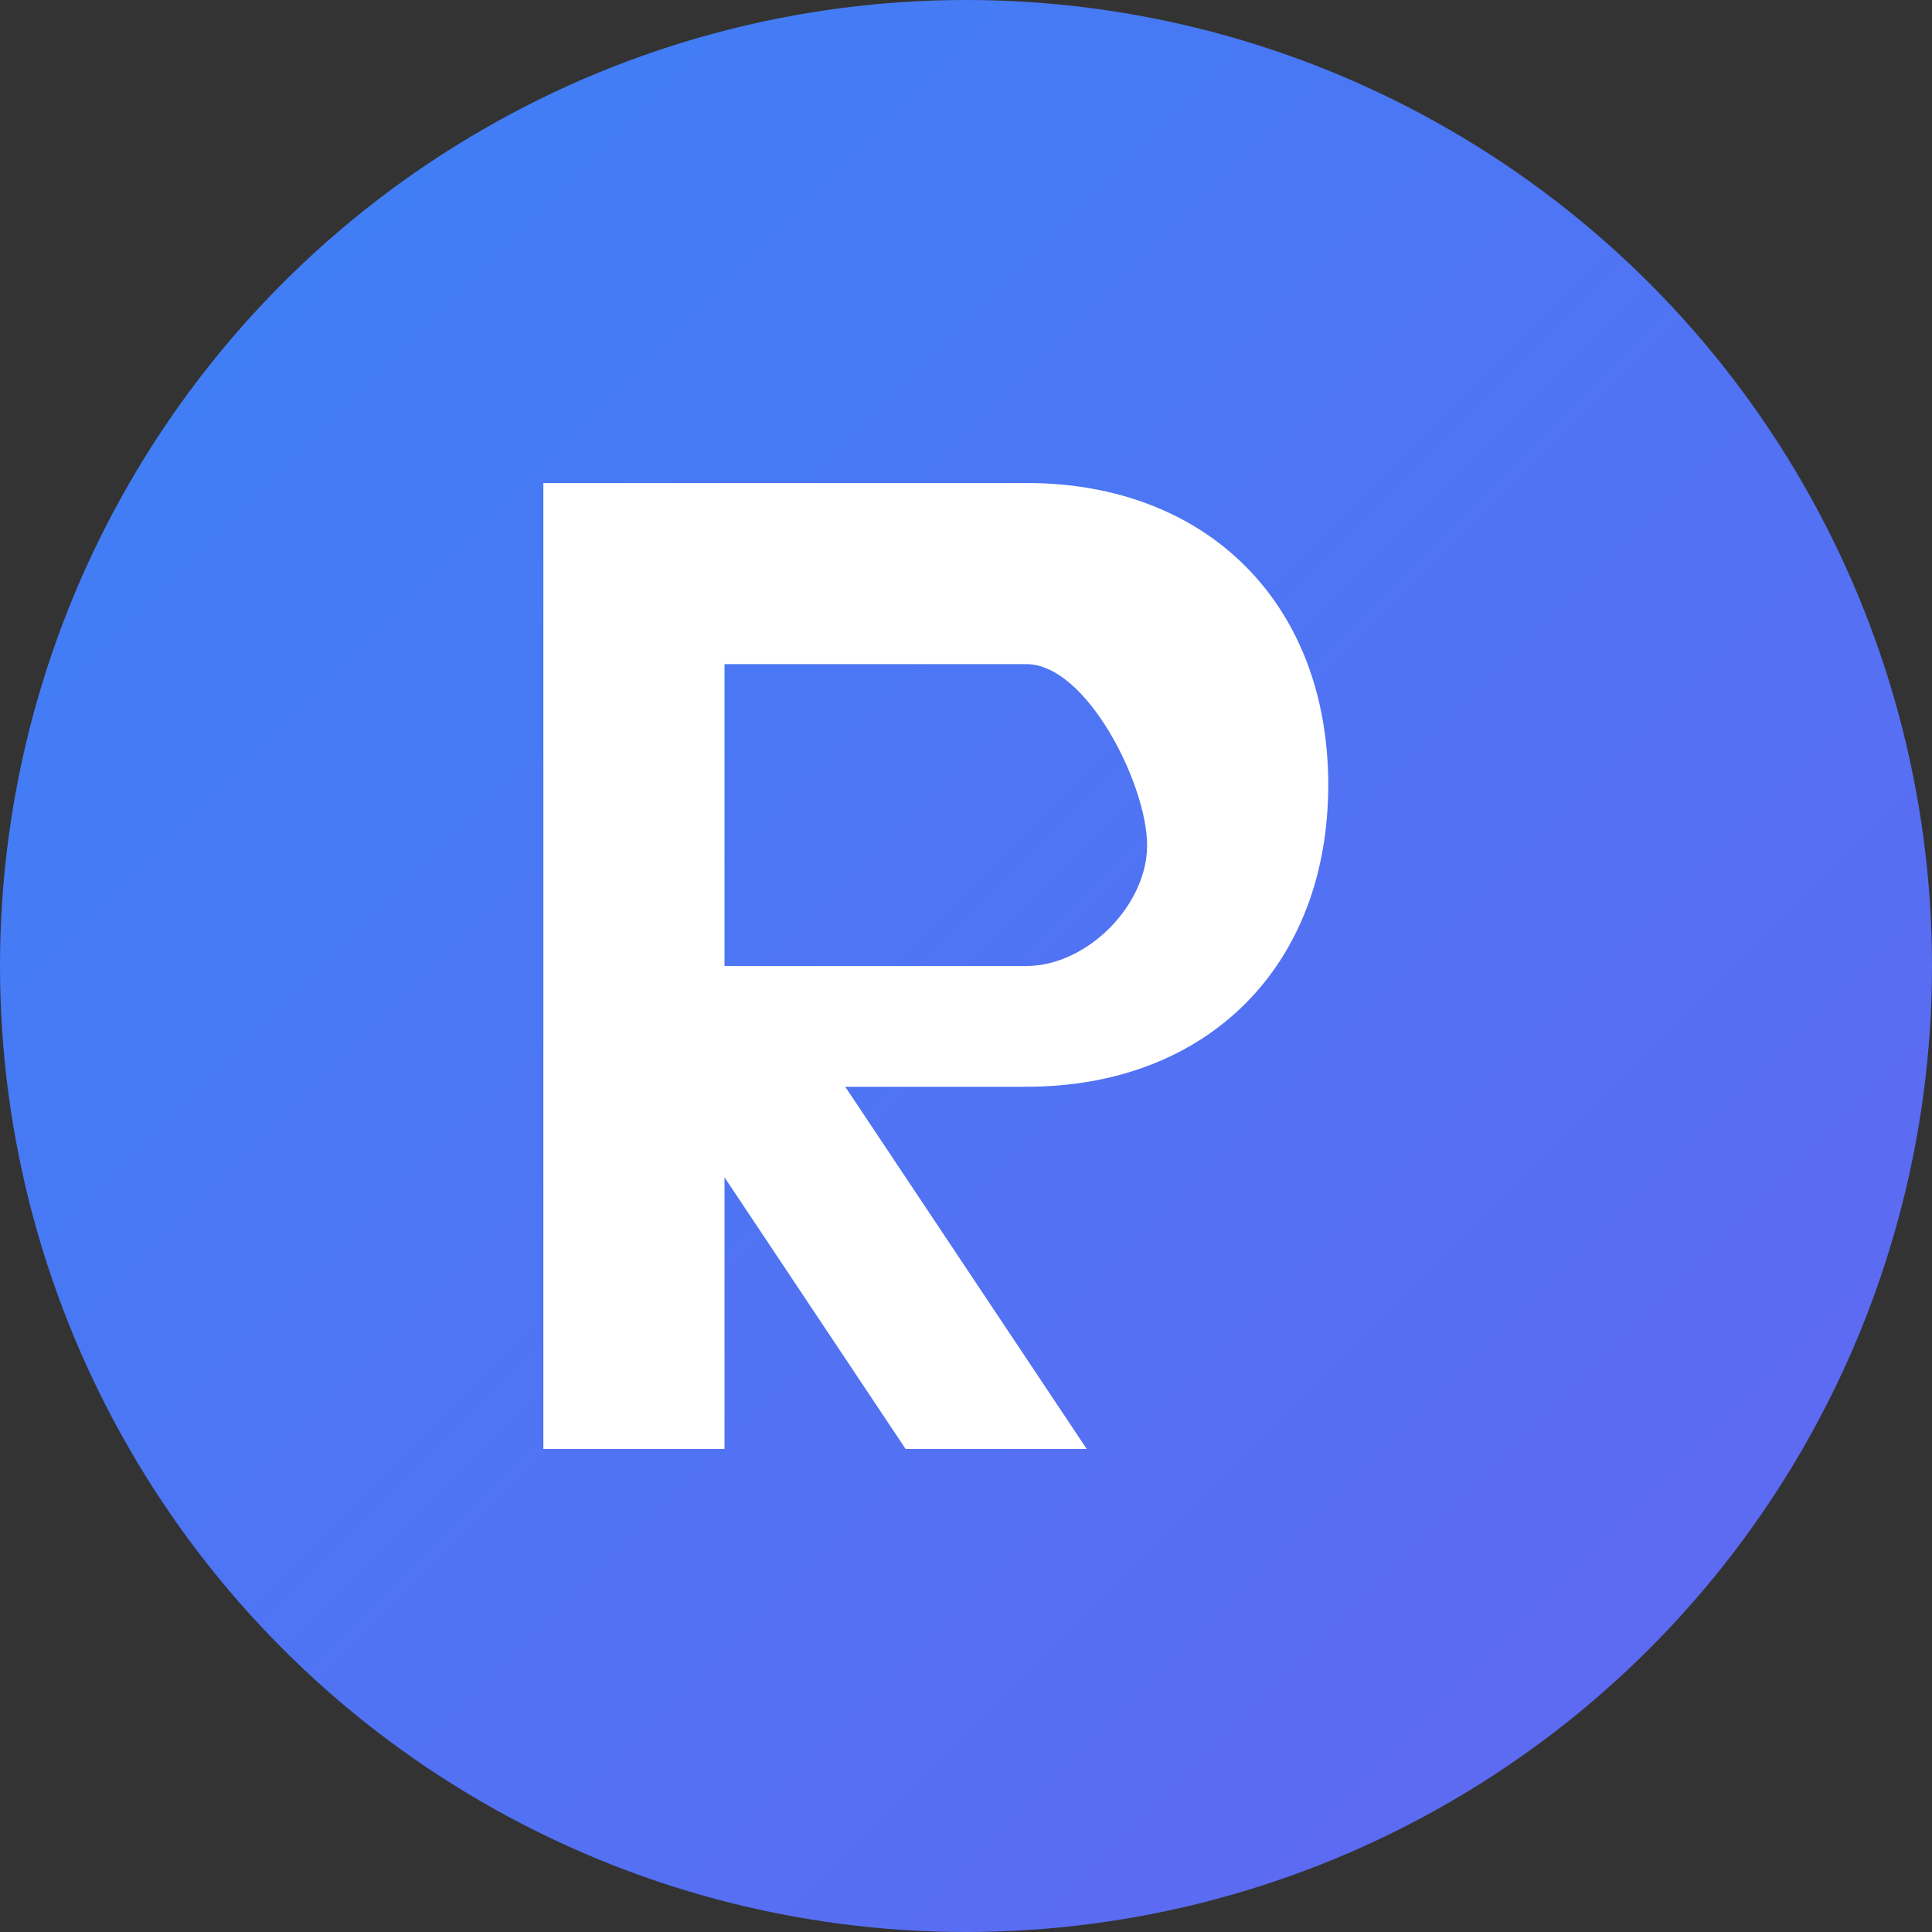 <svg width="32" height="32" viewBox="0 0 32 32" fill="none" xmlns="http://www.w3.org/2000/svg">
  <rect x="0" y="0" width="32" height="32" fill="#333333" stroke="none"/>
  <defs>
    <linearGradient id="gradient" x1="0%" y1="0%" x2="100%" y2="100%">
      <stop offset="0%" style="stop-color:#3b82f6;stop-opacity:1" />
      <stop offset="100%" style="stop-color:#6366f1;stop-opacity:1" />
    </linearGradient>
  </defs>
  
  <!-- Background Circle -->
  <circle cx="16" cy="16" r="16" fill="url(#gradient)"/>
  
  <!-- Letter R -->
  <path d="M9 8h8c3 0 5 2 5 5s-2 5-5 5h-3l4 6h-3l-4-6H12v6H9V8z M12 11v5h5c1 0 2-1 2-2s-1-3-2-3h-5z" fill="white"/>
</svg>